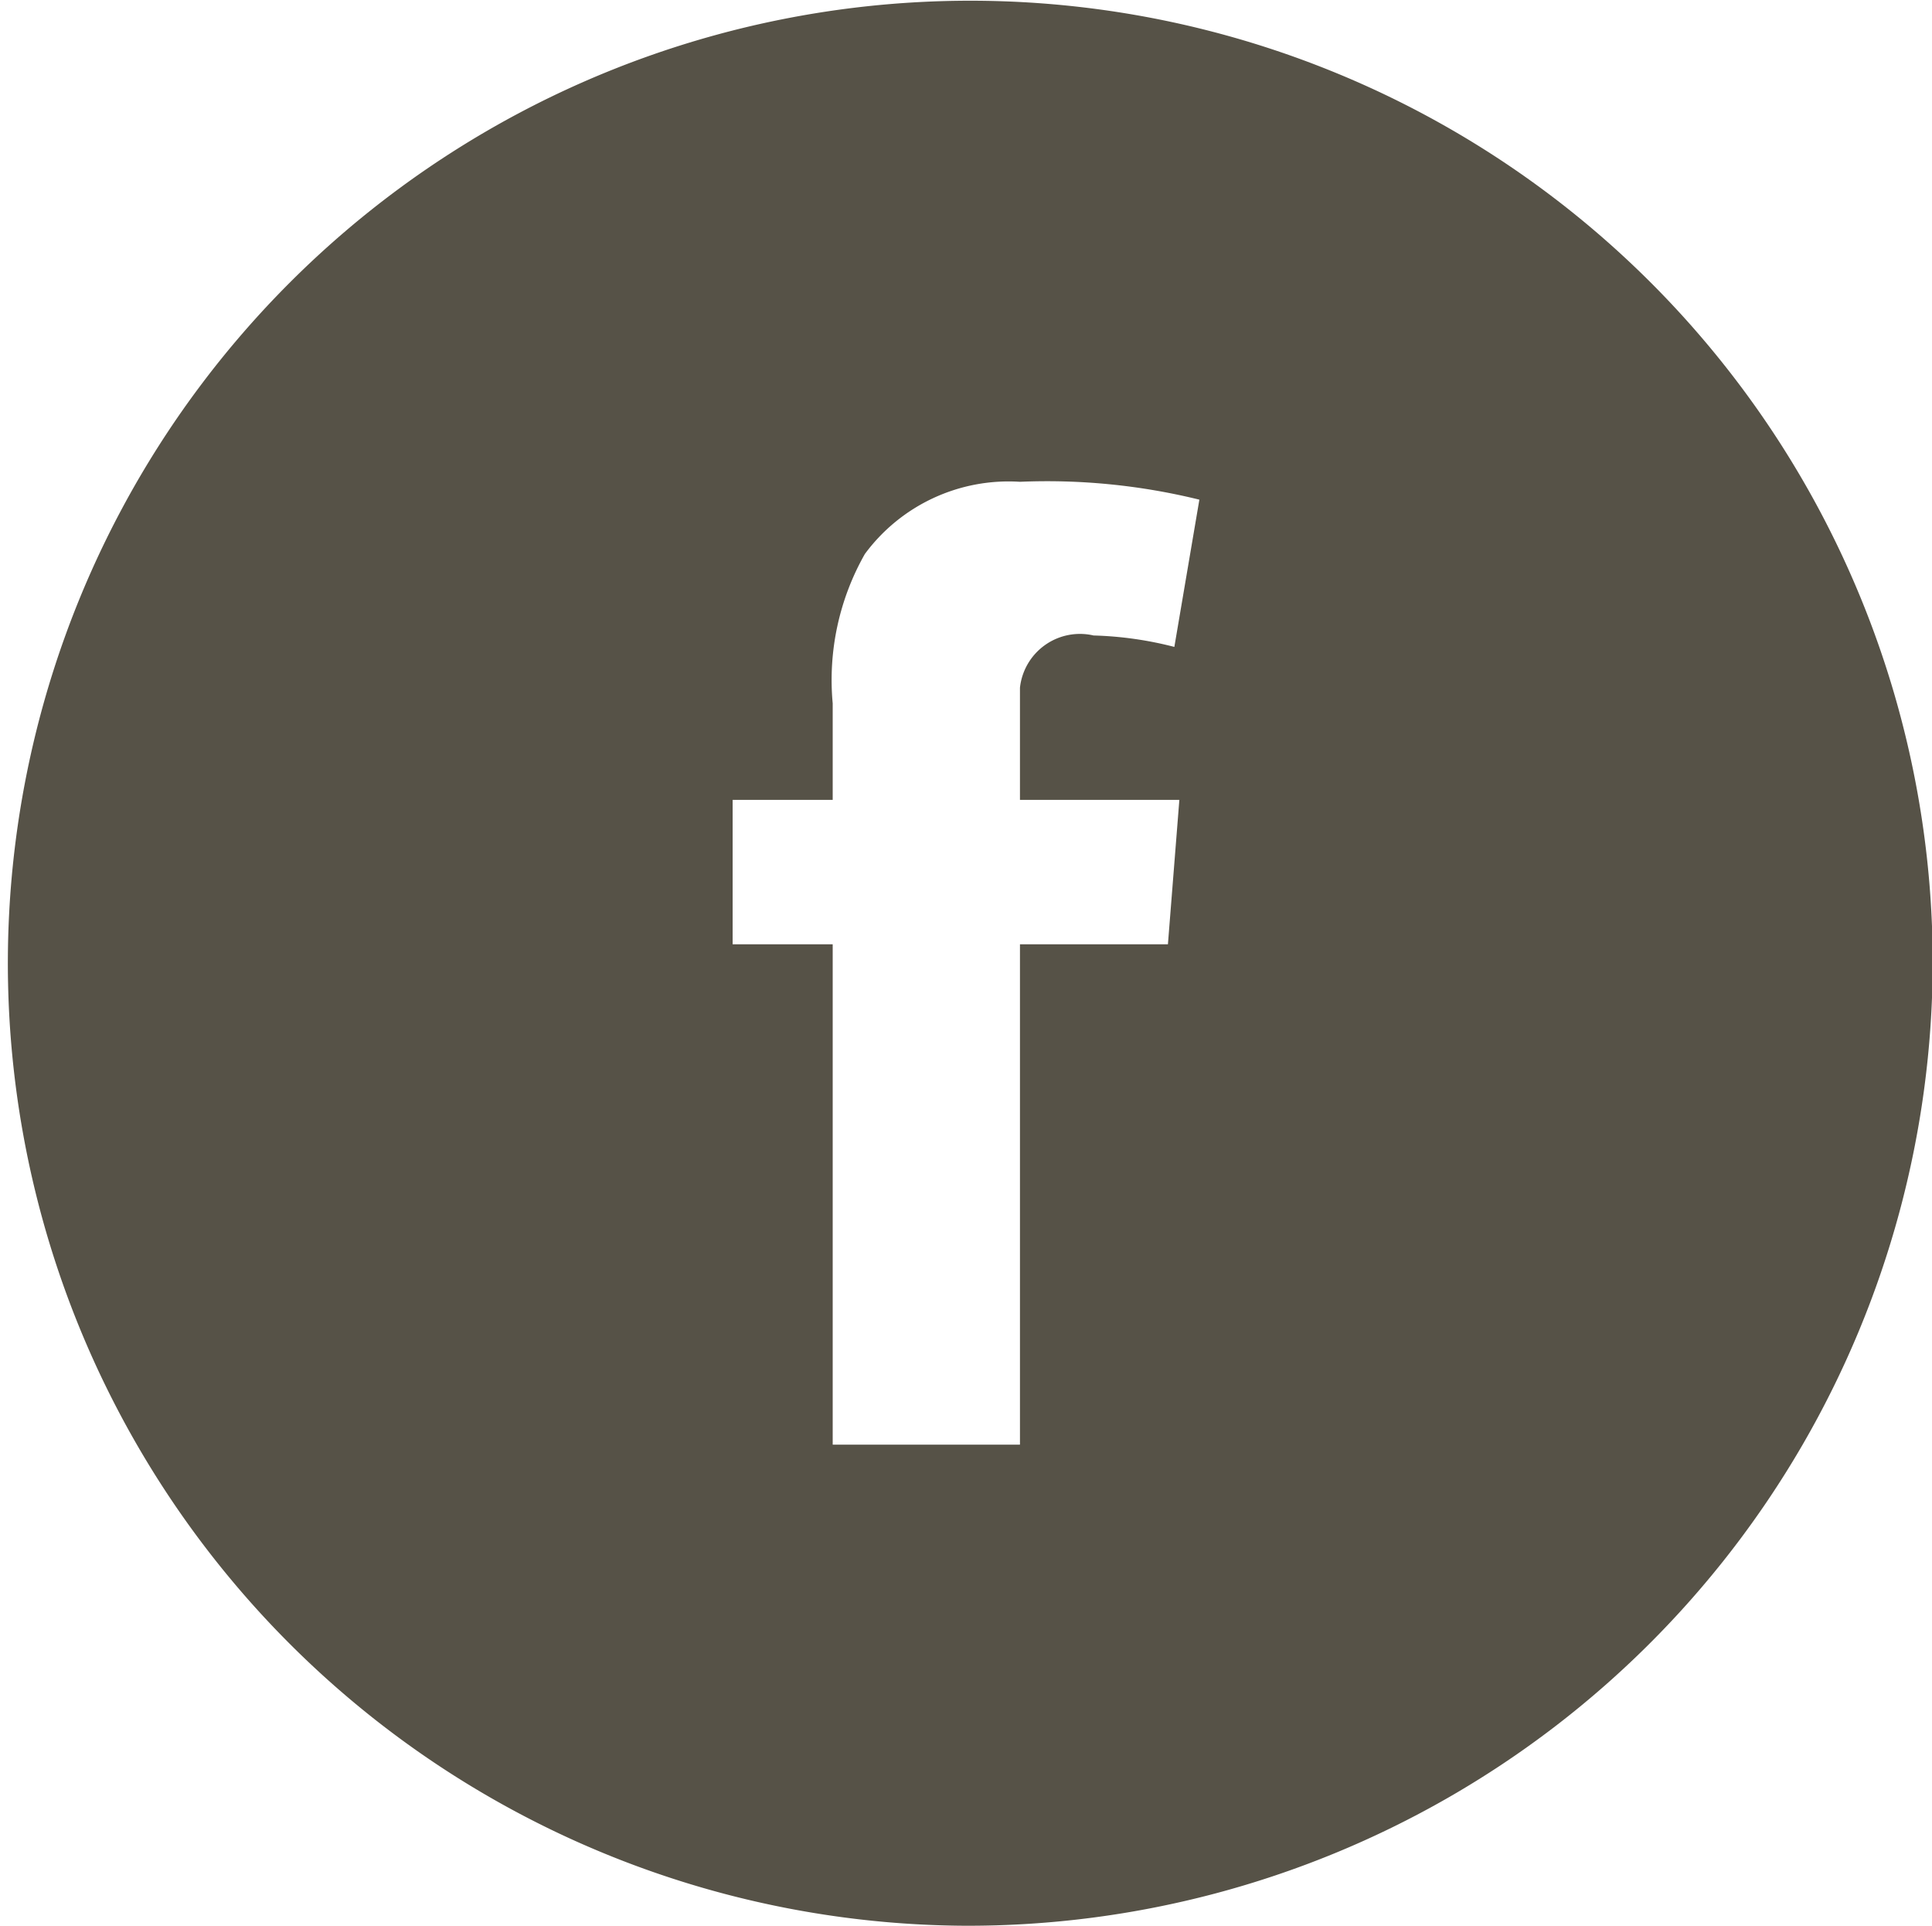 <svg xmlns="http://www.w3.org/2000/svg" width="27.03" height="26.94" viewBox="0 0 27.03 26.94">
  <defs>
    <style>
      .cls-1 {
        fill: #565247;
        fill-rule: evenodd;
      }
    </style>
  </defs>
  <path id="icon_facebook-big.svg" class="cls-1" d="M2151.92,3088.97a13.465,13.465,0,1,1,13.53-13.47,13.5,13.5,0,0,1-13.53,13.47m-3.26-13.73h1.4v7h2.62v-7h2.07l0.16-2.02h-2.23v-1.57a0.844,0.844,0,0,1,1.03-.73,5.045,5.045,0,0,1,1.13.16l0.35-2.06a8.918,8.918,0,0,0-2.51-.25,2.5,2.5,0,0,0-2.17,1.01,3.571,3.571,0,0,0-.45,2.09v1.35h-1.4v2.02Z" transform="translate(-2138.41 -3062.03)"/>
</svg>
